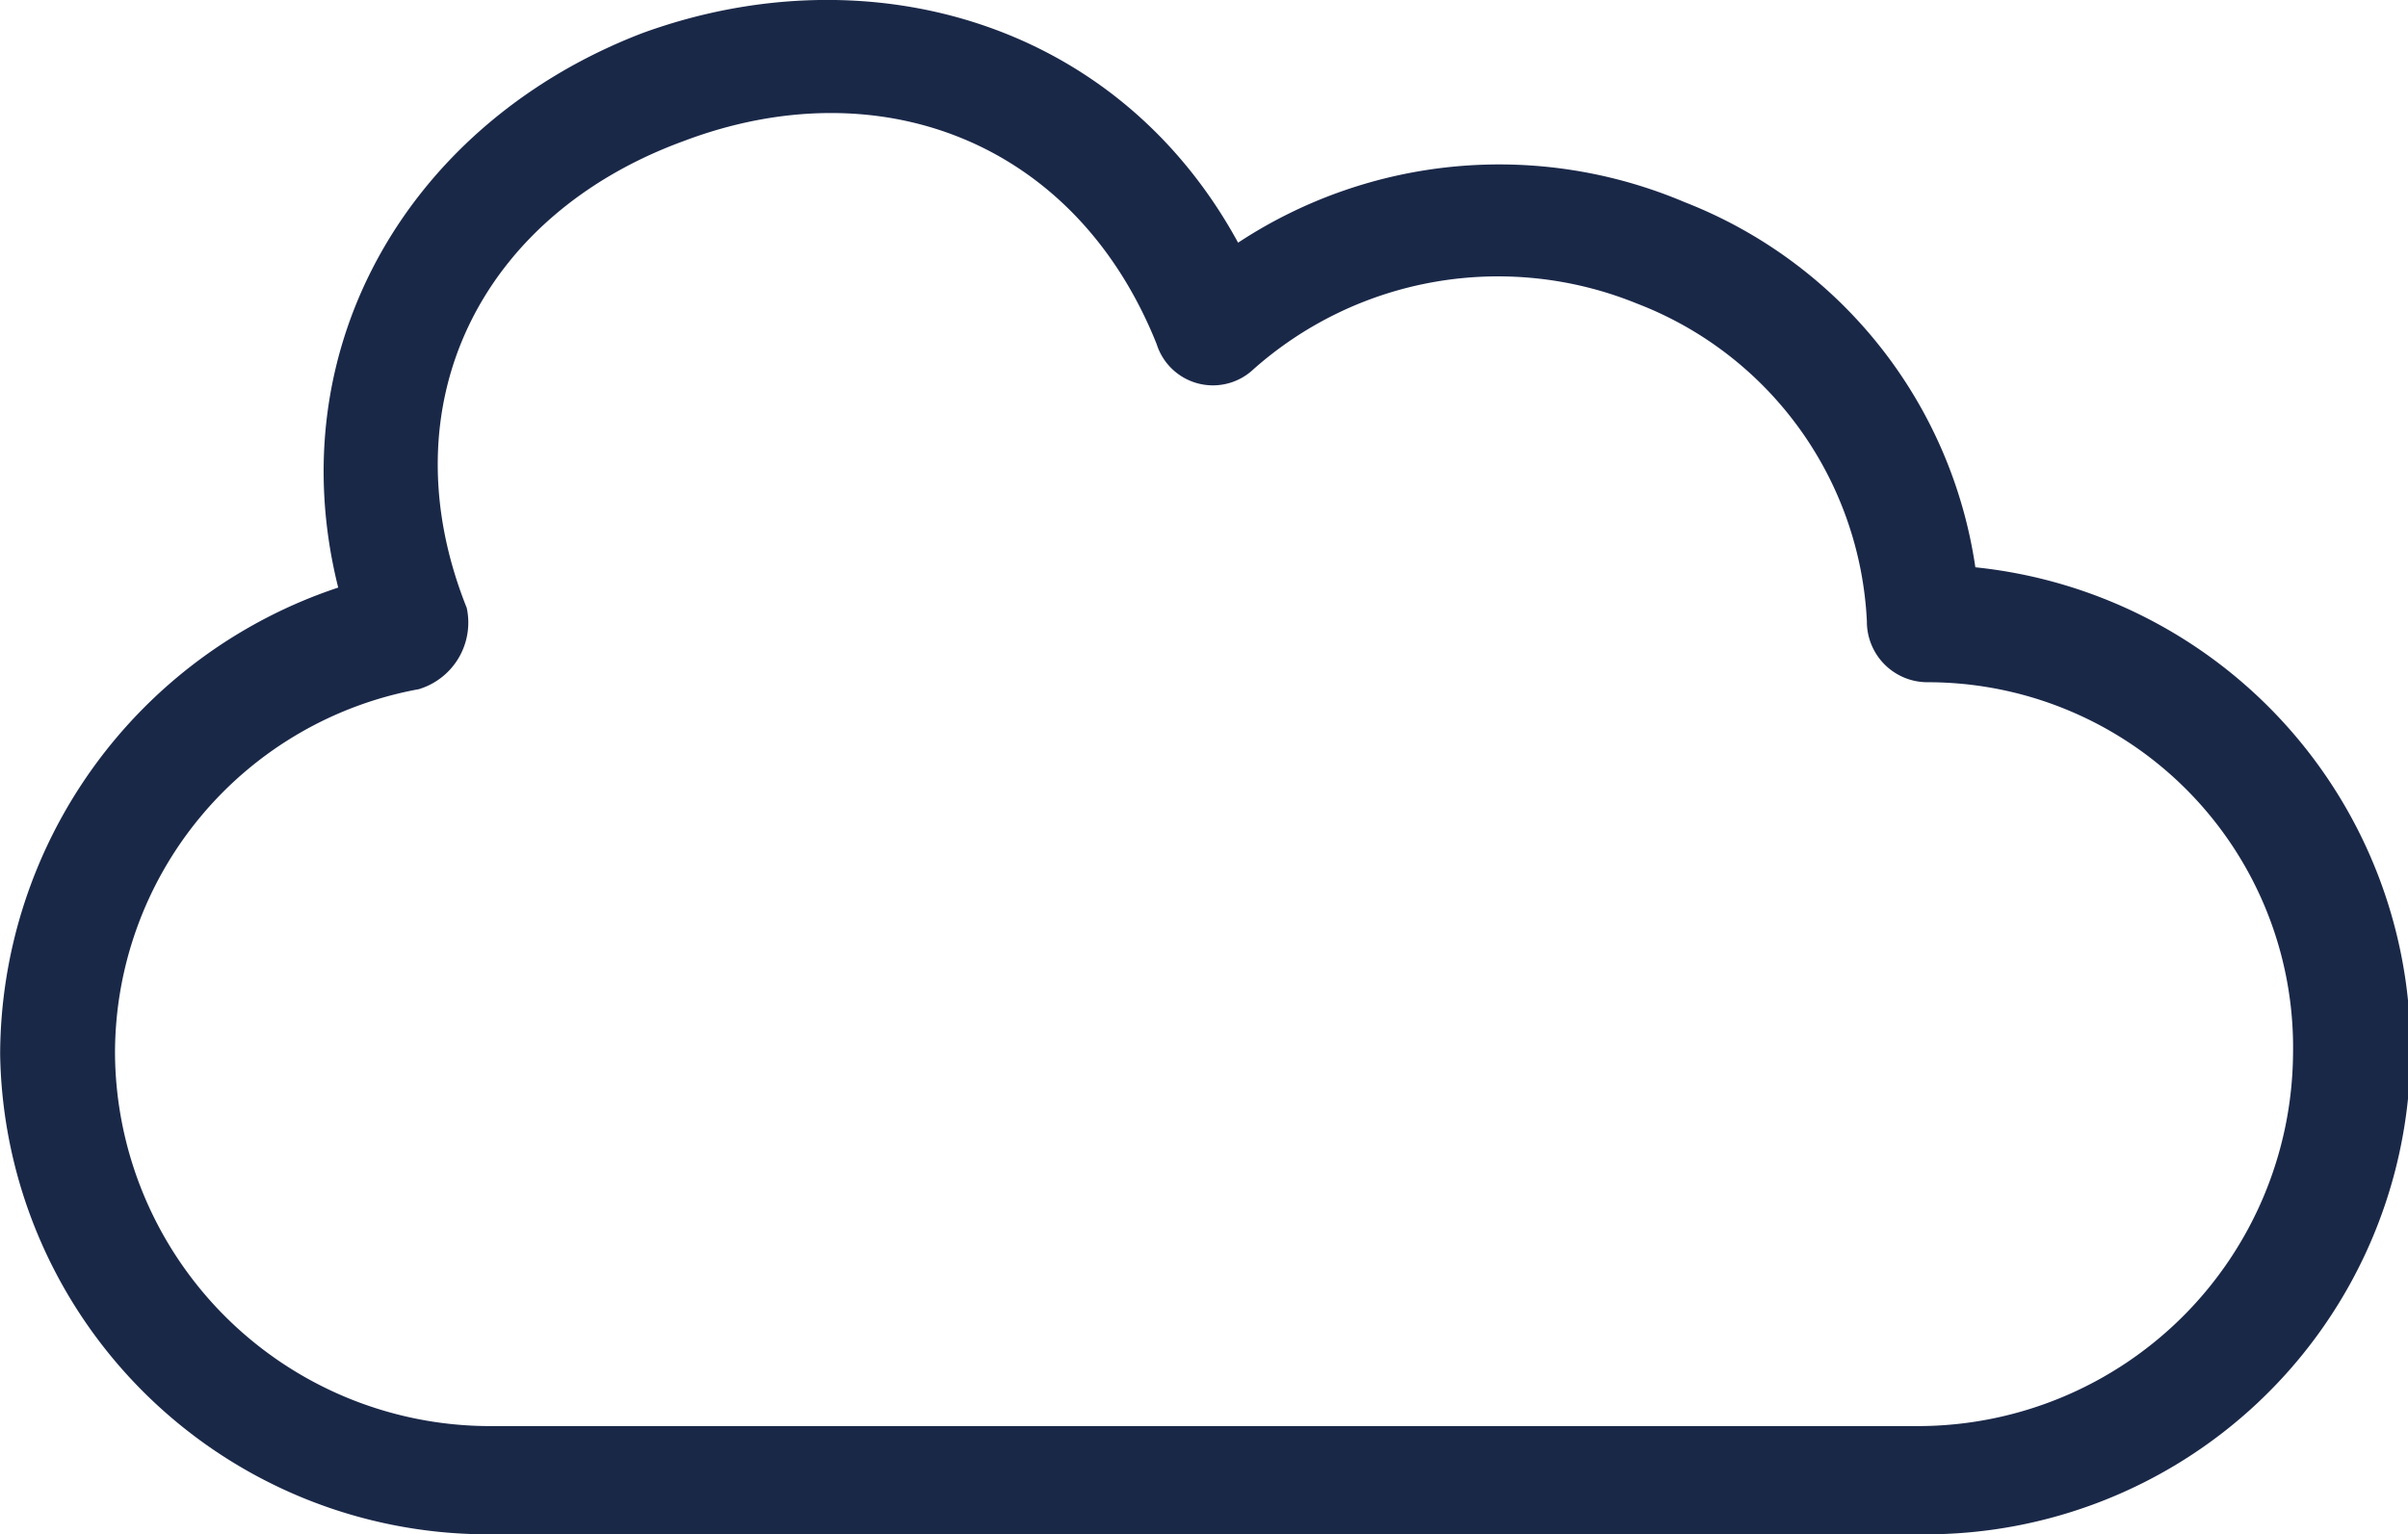 <svg xmlns="http://www.w3.org/2000/svg" width="70.017" height="44.624" viewBox="0 0 70.017 44.624">
  <path id="Path_23227" data-name="Path 23227" d="M9.83,88.348A14.351,14.351,0,0,0,0,101.919a14.188,14.188,0,0,0,14.16,13.964h41.7a14.1,14.1,0,0,0,1.573-28.125,13.5,13.5,0,0,0-8.457-10.621,13.8,13.8,0,0,0-12.98,1.18c-3.54-6.49-10.817-8.457-17.308-6.1C11.993,74.778,8.06,81.268,9.83,88.348Zm2.36,2.95a2.023,2.023,0,0,0,1.377-2.36c-2.36-5.9.393-11.408,6.294-13.571,5.7-2.163,11.408,0,13.767,5.9a1.716,1.716,0,0,0,2.753.787,10.713,10.713,0,0,1,11.211-1.967,10.435,10.435,0,0,1,6.687,9.244,1.762,1.762,0,0,0,1.77,1.77,10.621,10.621,0,0,1,10.621,10.817,10.913,10.913,0,0,1-10.817,10.817h-41.7A10.913,10.913,0,0,1,3.34,101.917,10.767,10.767,0,0,1,12.191,91.3Z" transform="translate(0.004 -71.259)" fill="#1a2848"/>
</svg>
